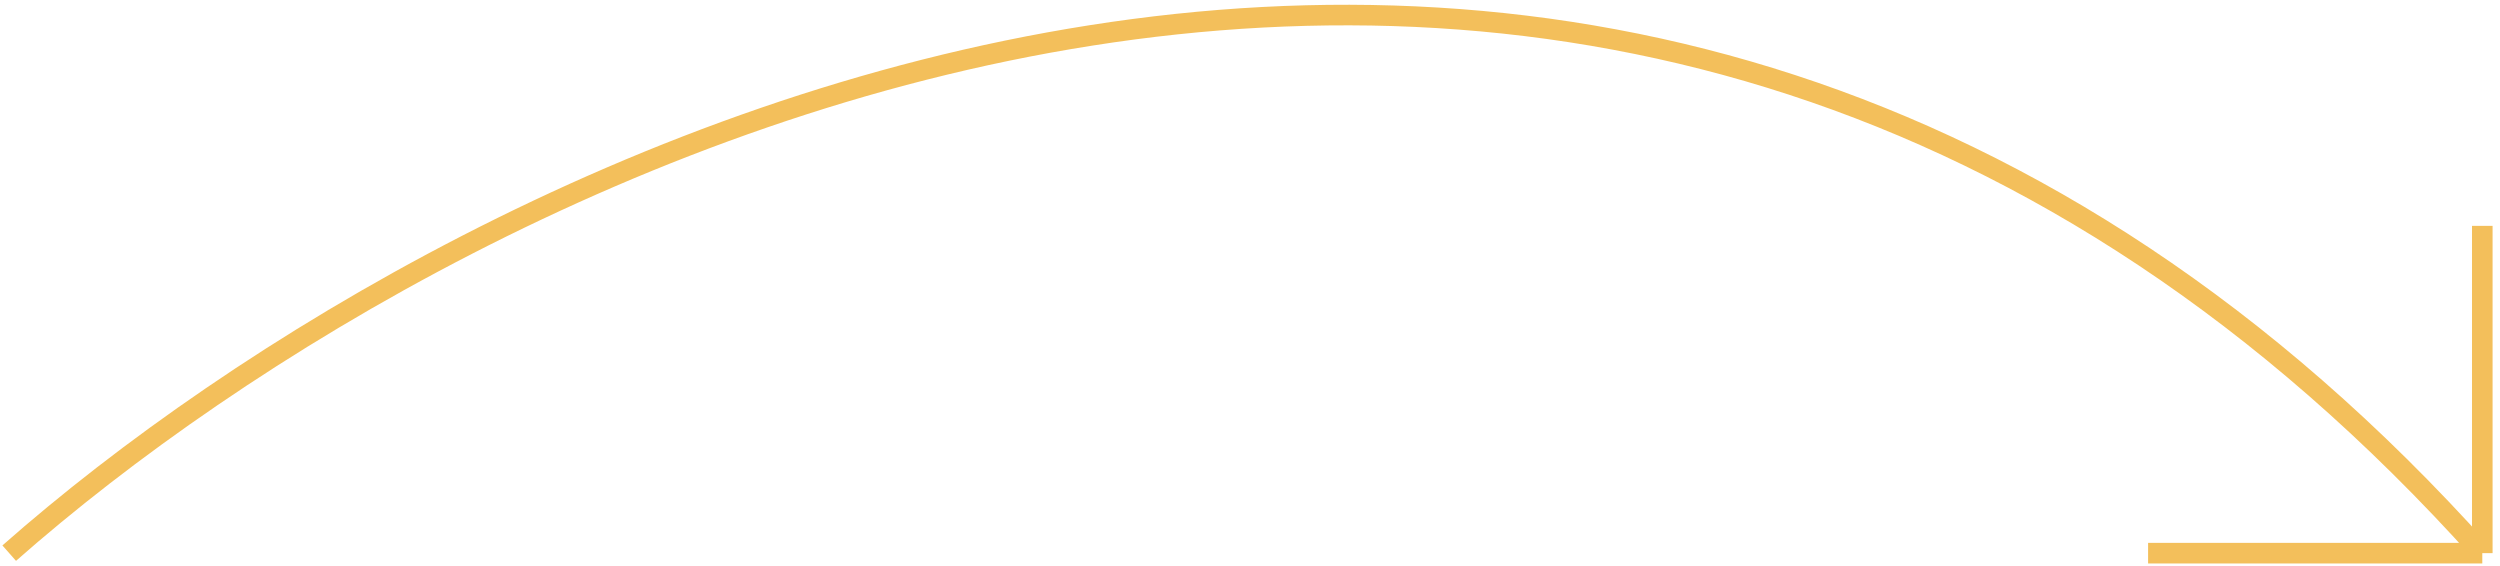 <?xml version="1.0" encoding="UTF-8"?> <svg xmlns="http://www.w3.org/2000/svg" width="243" height="55" viewBox="0 0 243 55" fill="none"> <path d="M0.895 53.766C45.651 14.297 156.387 -40.959 241.279 53.766M241.279 53.766V21.955M241.279 53.766H208.794" stroke="#F3BF5B" stroke-width="2"></path> </svg> 